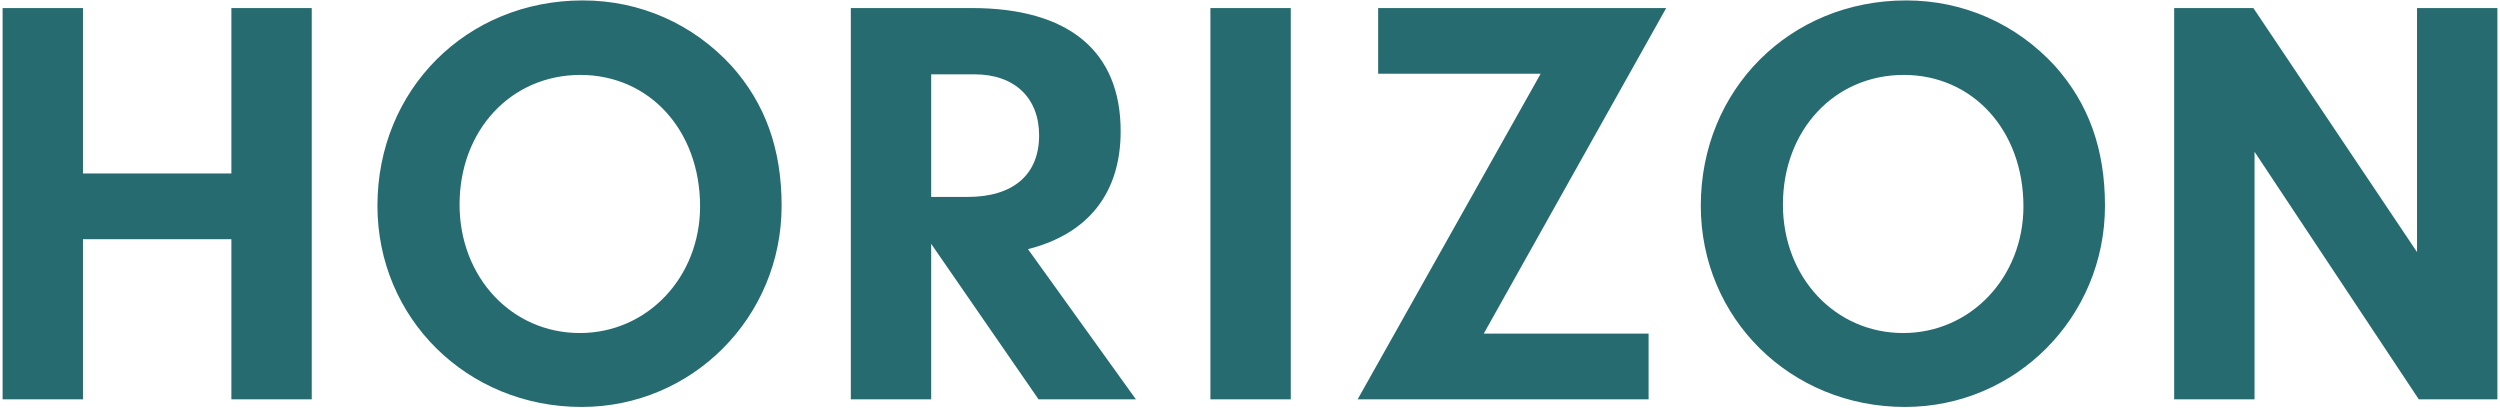 <svg xmlns="http://www.w3.org/2000/svg" width="100%" height="100%" viewBox="0 0 3125 510" fill-rule="evenodd" stroke-linejoin="round" stroke-miterlimit="2"><path d="M289.226 216.836H103.713V10.06H3.256v489.09h100.457V298.966h185.513V499.15h100.457V10.06H289.226v206.776zM728.442.531C583.251.531 471.791 111.98 471.791 257.17c0 140.78 112.192 251.52 255.188 251.52 138.575 0 250.035-112.203 250.035-251.52 0-71.127-20.532-127.583-62.329-174.521C866.285 29.861 800.3.531 728.442.531m-3.668 415.757c-85.055 0-150.321-69.664-150.321-160.581 0-93.133 64.523-162.054 151.052-162.054 86.518 0 149.589 69.653 149.589 164.248 0 88.723-65.996 158.387-150.32 158.387m676.054-252.24c0-100.469-65.266-153.988-186.255-153.988h-151.052v489.09h100.457V304.828l134.187 194.322h121.721l-134.918-187.718c75.526-19.059 115.86-70.395 115.86-147.384m-191.386 82.119h-45.464V92.921h54.262c49.863 0 80.656 29.331 80.656 76.257 0 49.132-32.255 76.989-89.454 76.989m303.566 252.983h100.458V10.06h-100.458v489.09zm1508.28-184.05L2816.716 10.06h-98.994v489.09h100.457V189.711l205.314 309.439h98.252V10.06h-100.457V315.1zM1722.698 10.06v82.119h203.119L1697.046 499.15h363.69v-82.13h-206.045l228.051-406.96h-360.044zM2382.629.531C2237.45.531 2125.99 111.98 2125.99 257.17c0 140.78 112.192 251.52 255.176 251.52 138.586 0 250.047-112.203 250.047-251.52 0-71.127-20.544-127.583-62.329-174.521-48.4-52.788-114.397-82.118-186.255-82.118m-3.656 415.757c-85.067 0-150.321-69.664-150.321-160.581 0-93.133 64.523-162.054 151.041-162.054 86.529 0 149.6 69.653 149.6 164.248 0 88.723-65.996 158.387-150.32 158.387" fill="#266b70" fill-rule="nonzero"/></svg>
